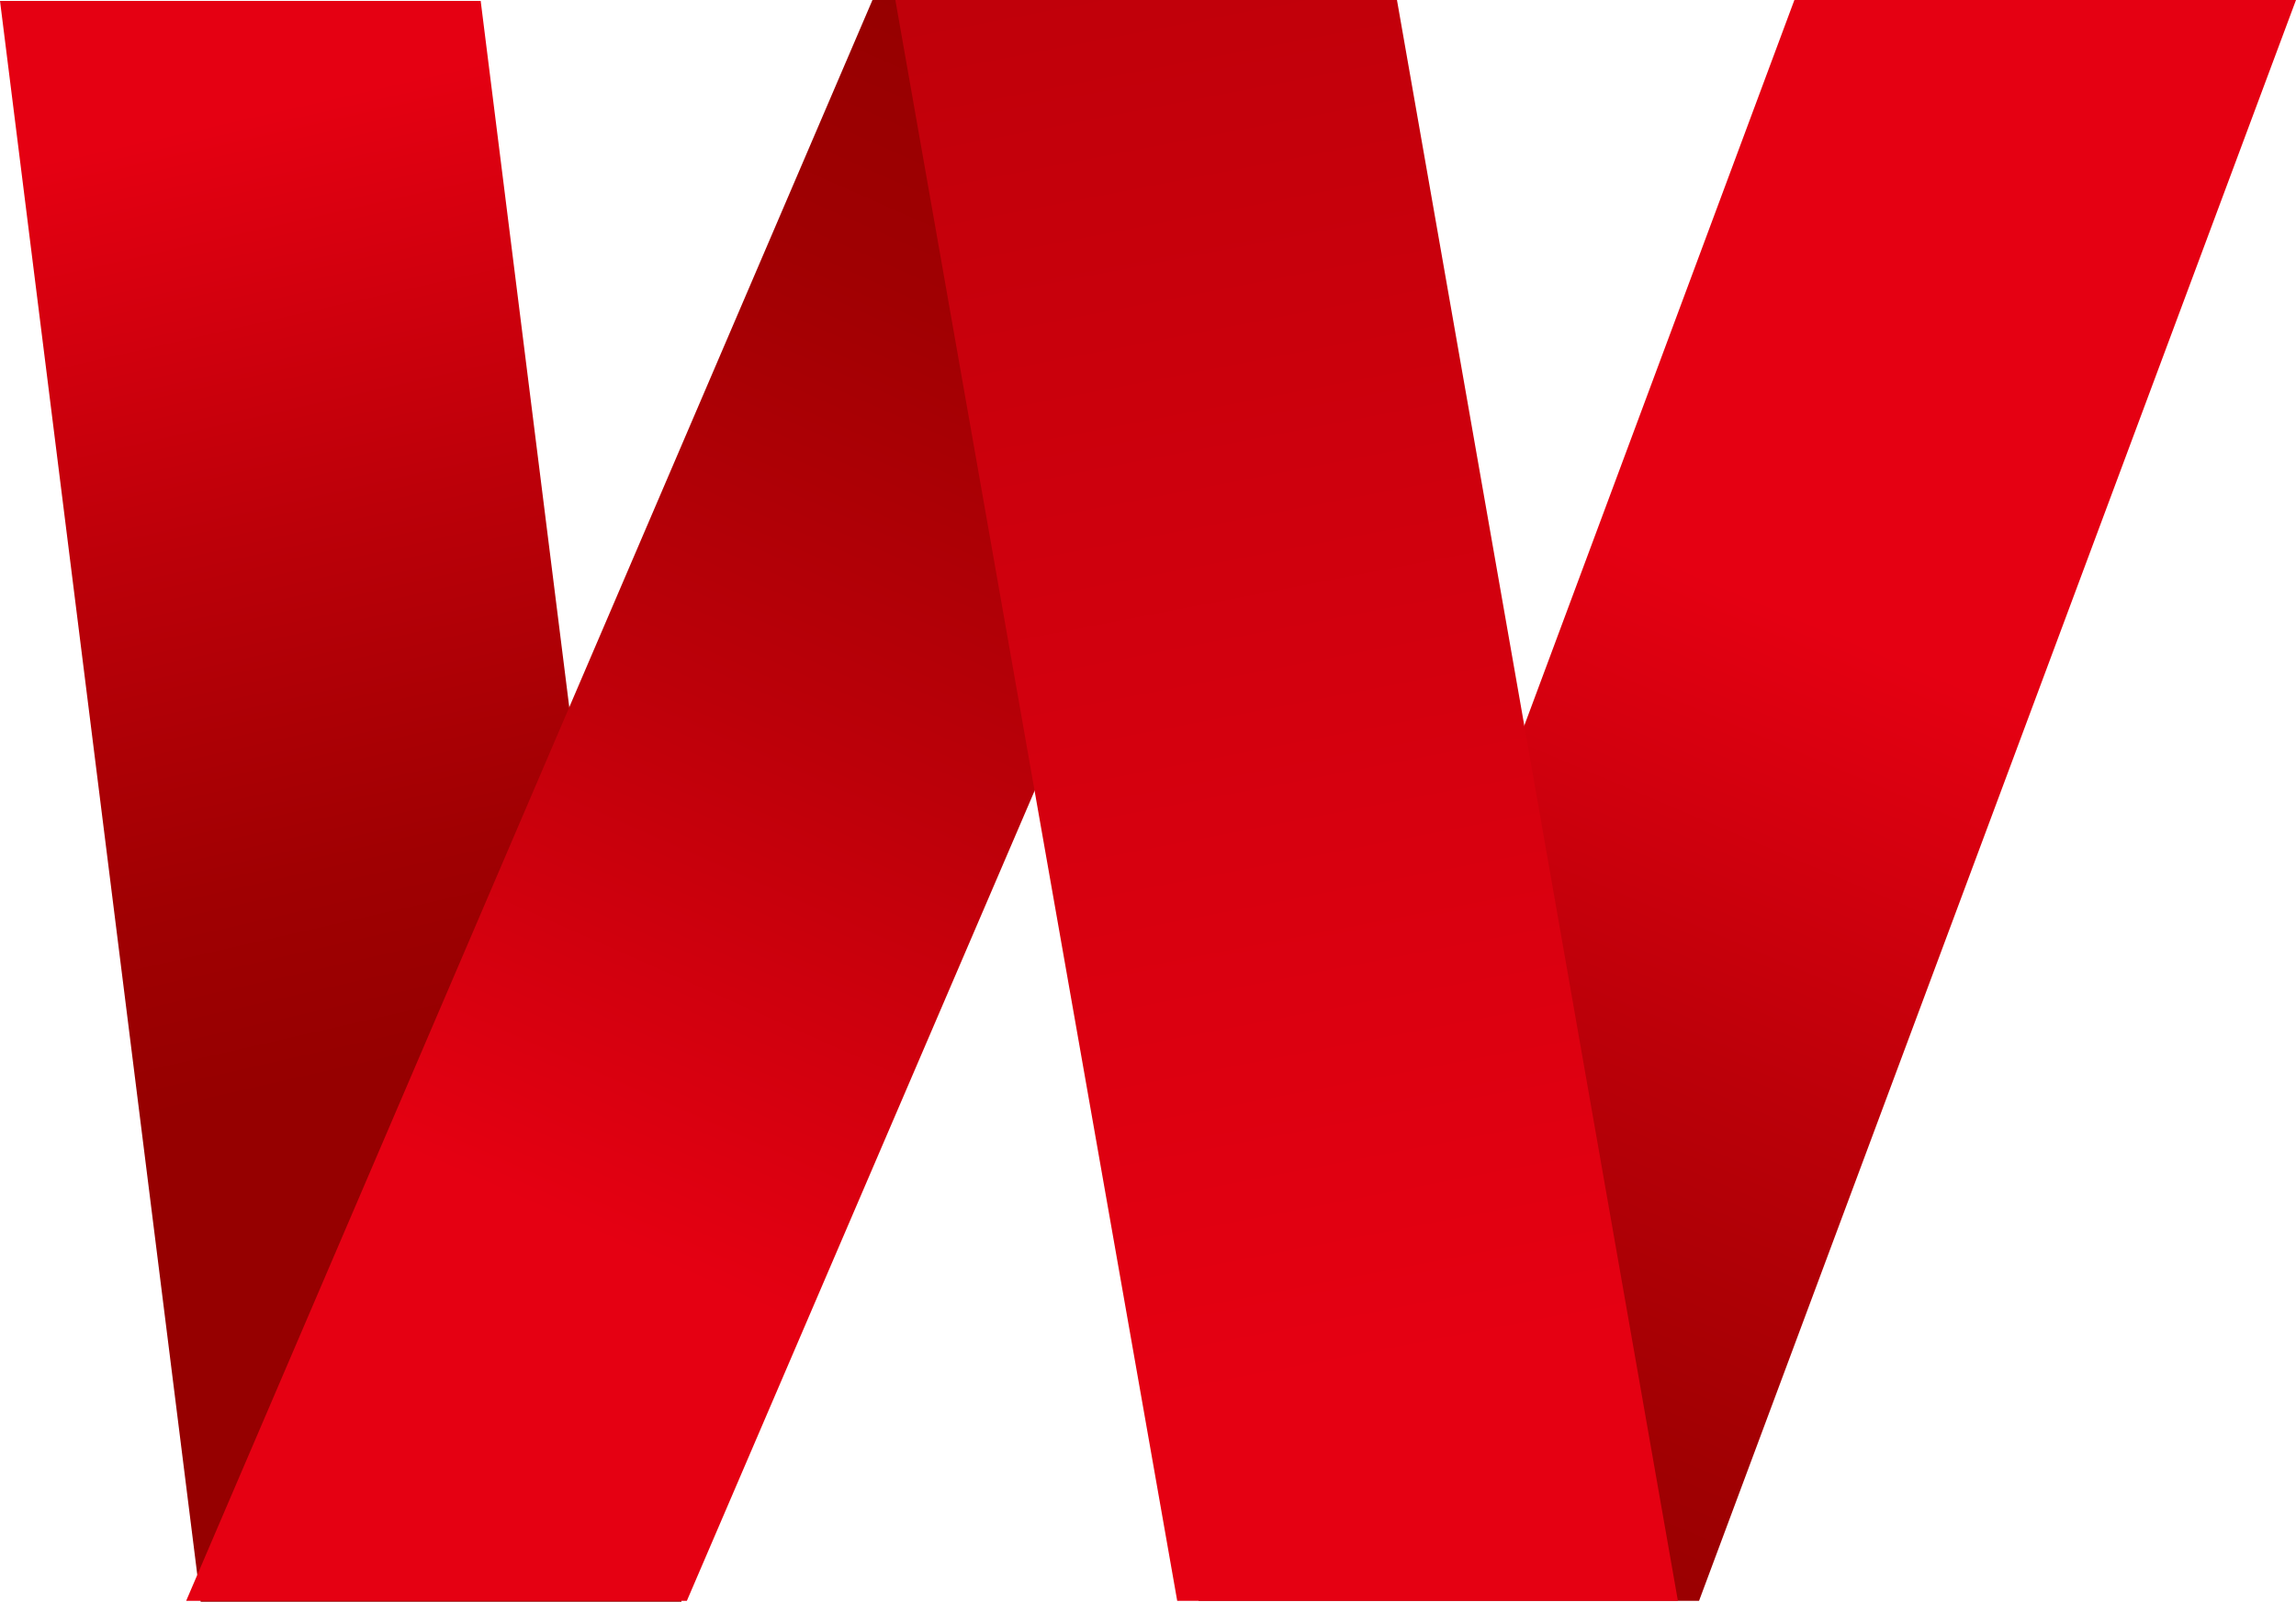 <svg xmlns="http://www.w3.org/2000/svg" viewBox="0 0 199.66 139.26"><defs><linearGradient id="a71d4a1e8-4621-45fc-857e-56ff59081c7d" x1="16.27" y1="11.09" x2="34.84" y2="92.53" gradientUnits="userSpaceOnUse"><stop offset="0" stop-color="#e50012"/><stop offset=".43" stop-color="#bc0009"/><stop offset=".79" stop-color="#a00002"/><stop offset="1" stop-color="#960000"/></linearGradient><linearGradient id="b47d00f8b-8dd8-445d-aa41-41478bb2af65" x1="51.13" y1="107.23" x2="95.42" y2="7.22" gradientUnits="userSpaceOnUse"><stop offset="0" stop-color="#e50012"/><stop offset=".43" stop-color="#bc0009"/><stop offset=".79" stop-color="#a00002"/><stop offset="1" stop-color="#960000"/></linearGradient><linearGradient id="c8625a885-558f-4756-9df5-c4ee61496fc1" x1="158.39" y1="54.27" x2="122.67" y2="138.57" gradientUnits="userSpaceOnUse"><stop offset="0" stop-color="#e50012"/><stop offset=".43" stop-color="#bc0009"/><stop offset=".79" stop-color="#a00002"/><stop offset="1" stop-color="#960000"/></linearGradient><linearGradient id="d097591ef-382a-40f6-8896-5414669dc631" x1="121.4" y1="118.79" x2="61.39" y2="-192.69" gradientUnits="userSpaceOnUse"><stop offset="0" stop-color="#e50012"/><stop offset=".43" stop-color="#bc0009"/><stop offset=".79" stop-color="#a00002"/><stop offset="1" stop-color="#960000"/></linearGradient></defs><g><g><path fill="url(#a71d4a1e8-4621-45fc-857e-56ff59081c7d)" d="M17.45 139.26L0 .08h41.8l17.46 139.18H17.45z"/><path fill="url(#b47d00f8b-8dd8-445d-aa41-41478bb2af65)" d="M16.19 139.18L75.87 0h43.62L59.73 139.18H16.19z"/><path fill="url(#c8625a885-558f-4756-9df5-c4ee61496fc1)" d="M104.22 139.18L156.04 0h43.62l-51.91 139.18h-43.53z"/><path fill="url(#d097591ef-382a-40f6-8896-5414669dc631)" d="M102.37 139.18L77.86 0h43.62l24.43 139.18h-43.54z"/></g></g></svg>